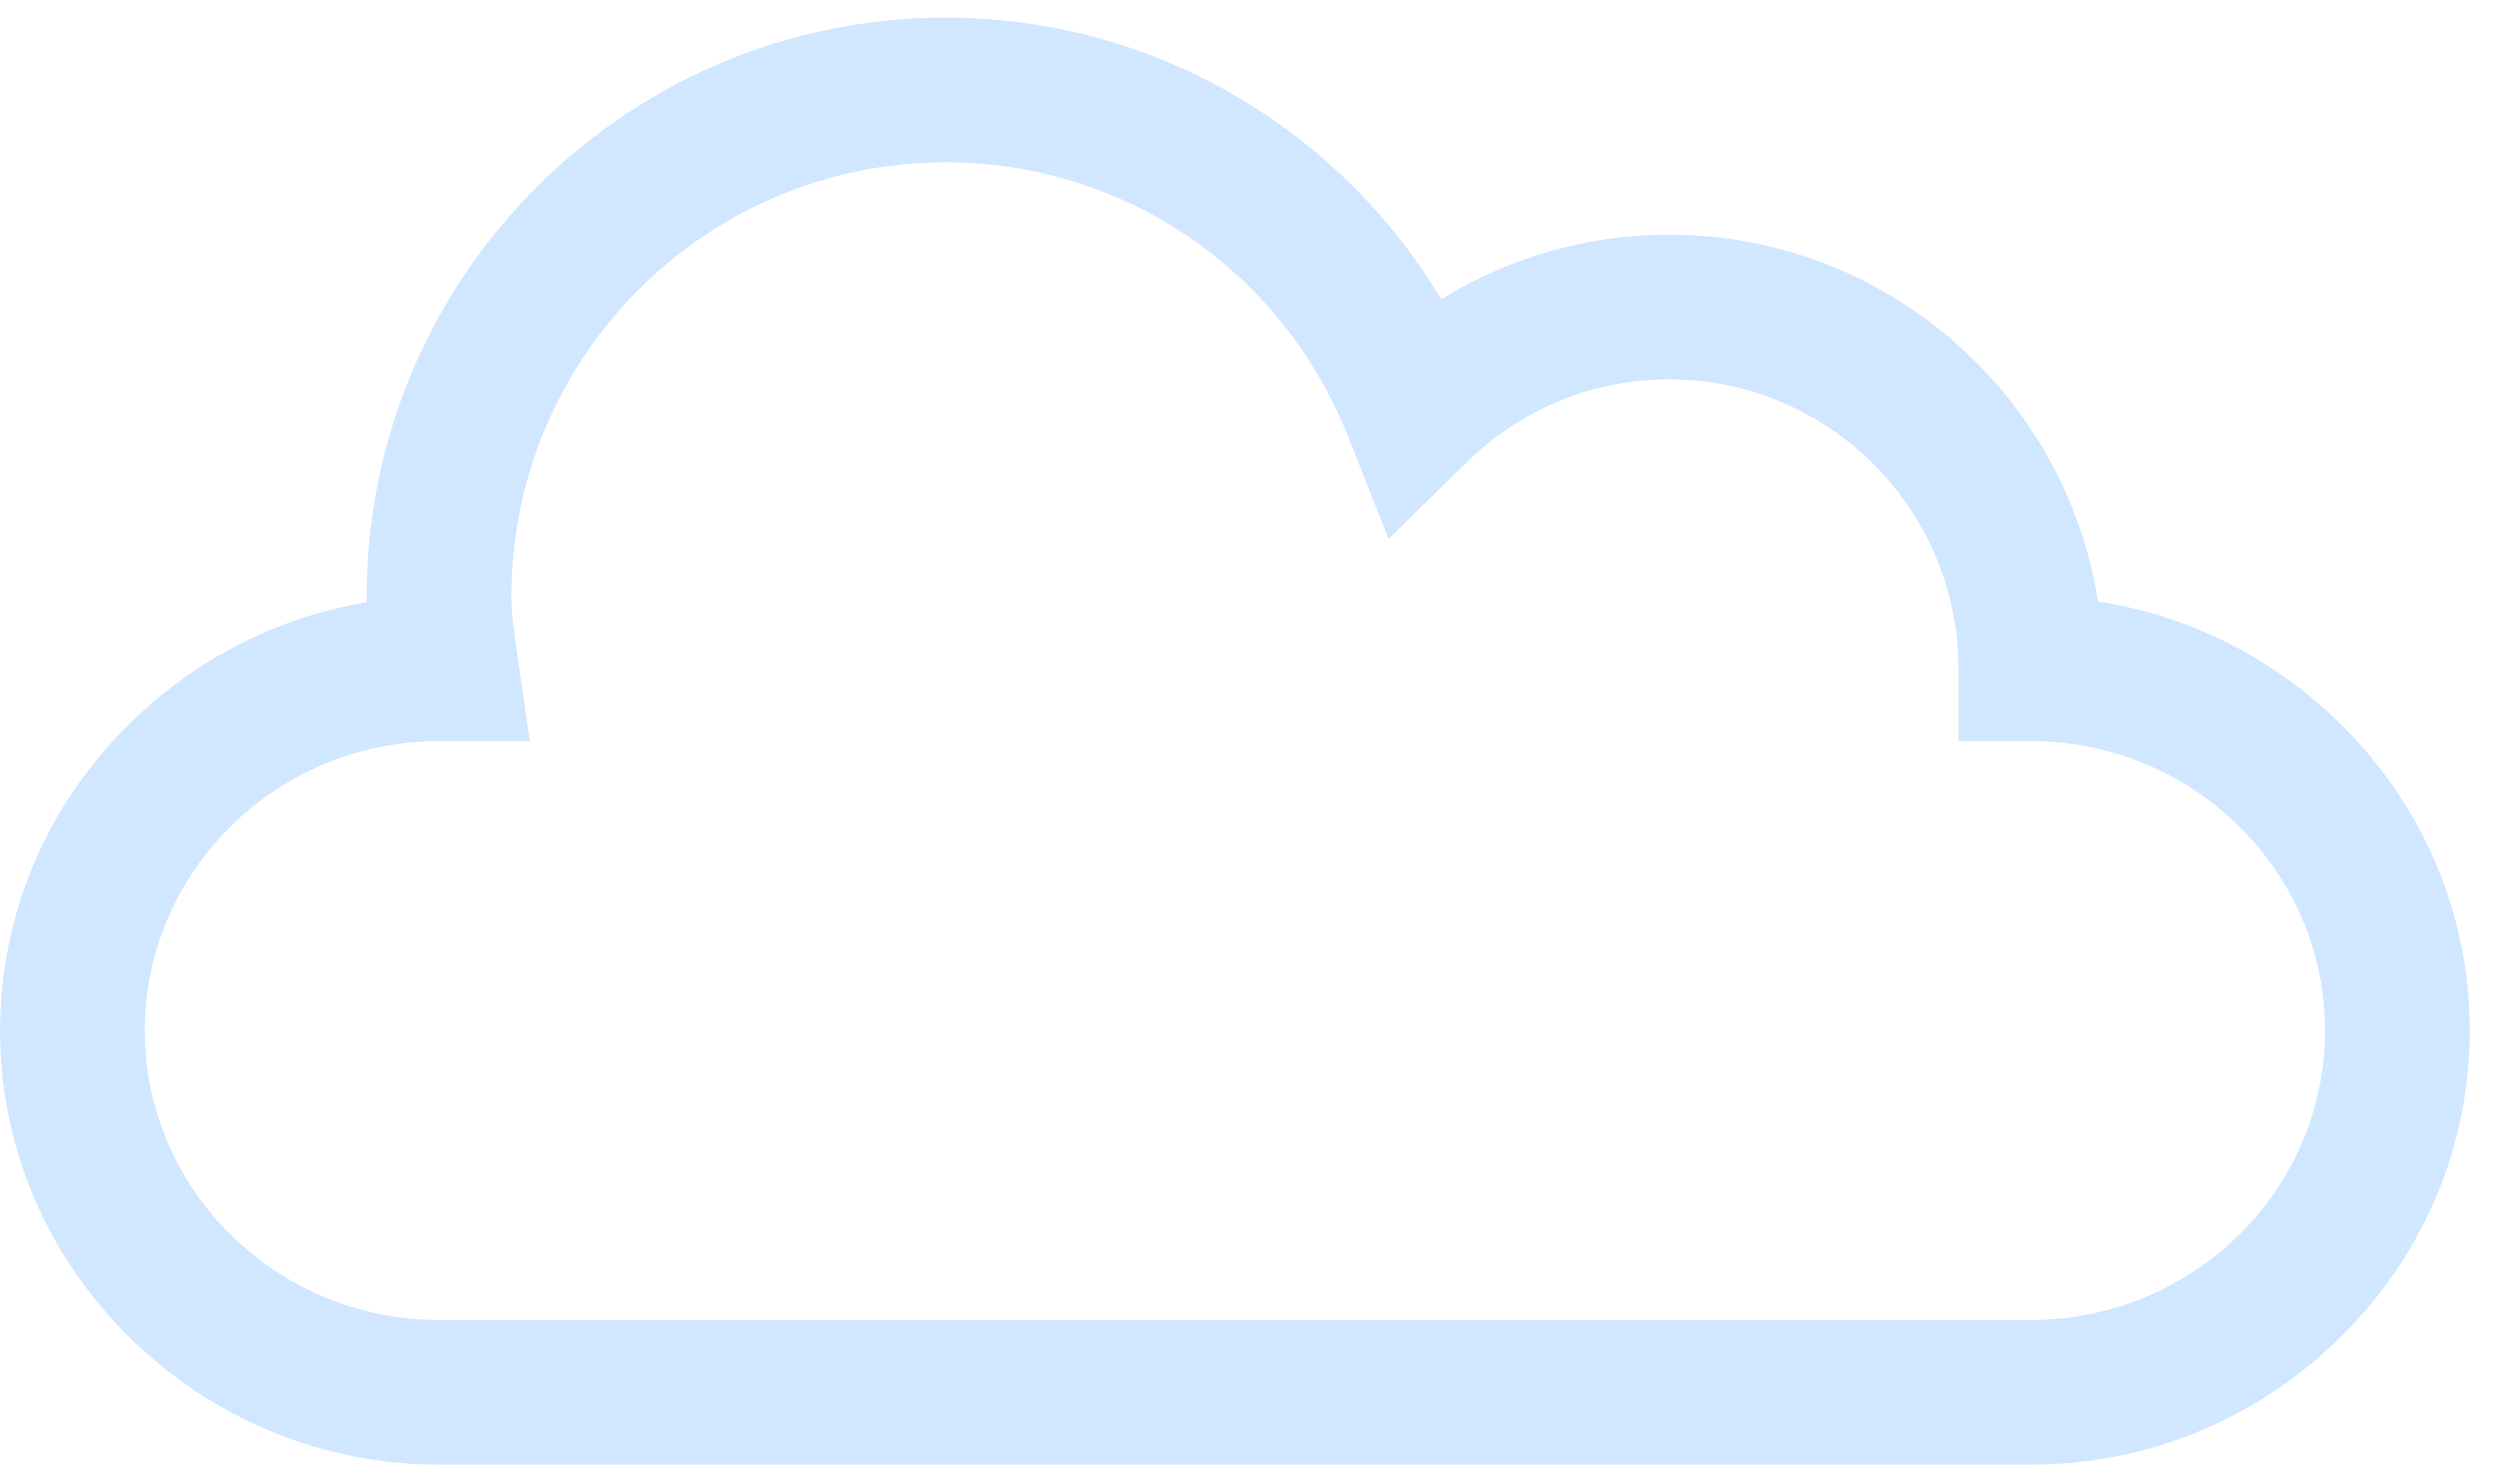 <svg width="61" height="36" viewBox="0 0 61 36" fill="none" xmlns="http://www.w3.org/2000/svg">
<path d="M49.551 35.738H10.712C7.882 35.738 5.205 34.64 3.175 32.647C1.129 30.638 0.002 27.974 0.002 25.146C0.002 22.317 1.129 19.653 3.175 17.644C4.777 16.071 6.782 15.056 8.948 14.697C8.947 14.65 8.947 14.601 8.947 14.553C8.947 6.765 15.283 0.43 23.07 0.43C25.958 0.43 28.733 1.299 31.096 2.944C32.759 4.102 34.14 5.585 35.167 7.304C36.824 6.276 38.735 5.726 40.724 5.726C46.007 5.726 50.399 9.613 51.19 14.677C53.404 15.016 55.456 16.04 57.089 17.644C59.135 19.653 60.262 22.317 60.262 25.146C60.262 27.974 59.135 30.638 57.089 32.647C55.059 34.64 52.382 35.738 49.551 35.738ZM10.712 18.084C6.753 18.084 3.533 21.252 3.533 25.146C3.533 29.039 6.753 32.207 10.712 32.207H49.551C53.51 32.207 56.731 29.039 56.731 25.146C56.731 21.252 53.51 18.084 49.551 18.084H47.786V16.319C47.786 12.425 44.618 9.257 40.724 9.257C38.869 9.257 37.113 9.977 35.782 11.285L33.881 13.151L32.903 10.674C31.292 6.596 27.432 3.961 23.07 3.961C17.229 3.961 12.478 8.712 12.478 14.553C12.478 14.97 12.543 15.418 12.612 15.892L12.928 18.084H10.712Z" fill="#D1E7FF"/>
</svg>
